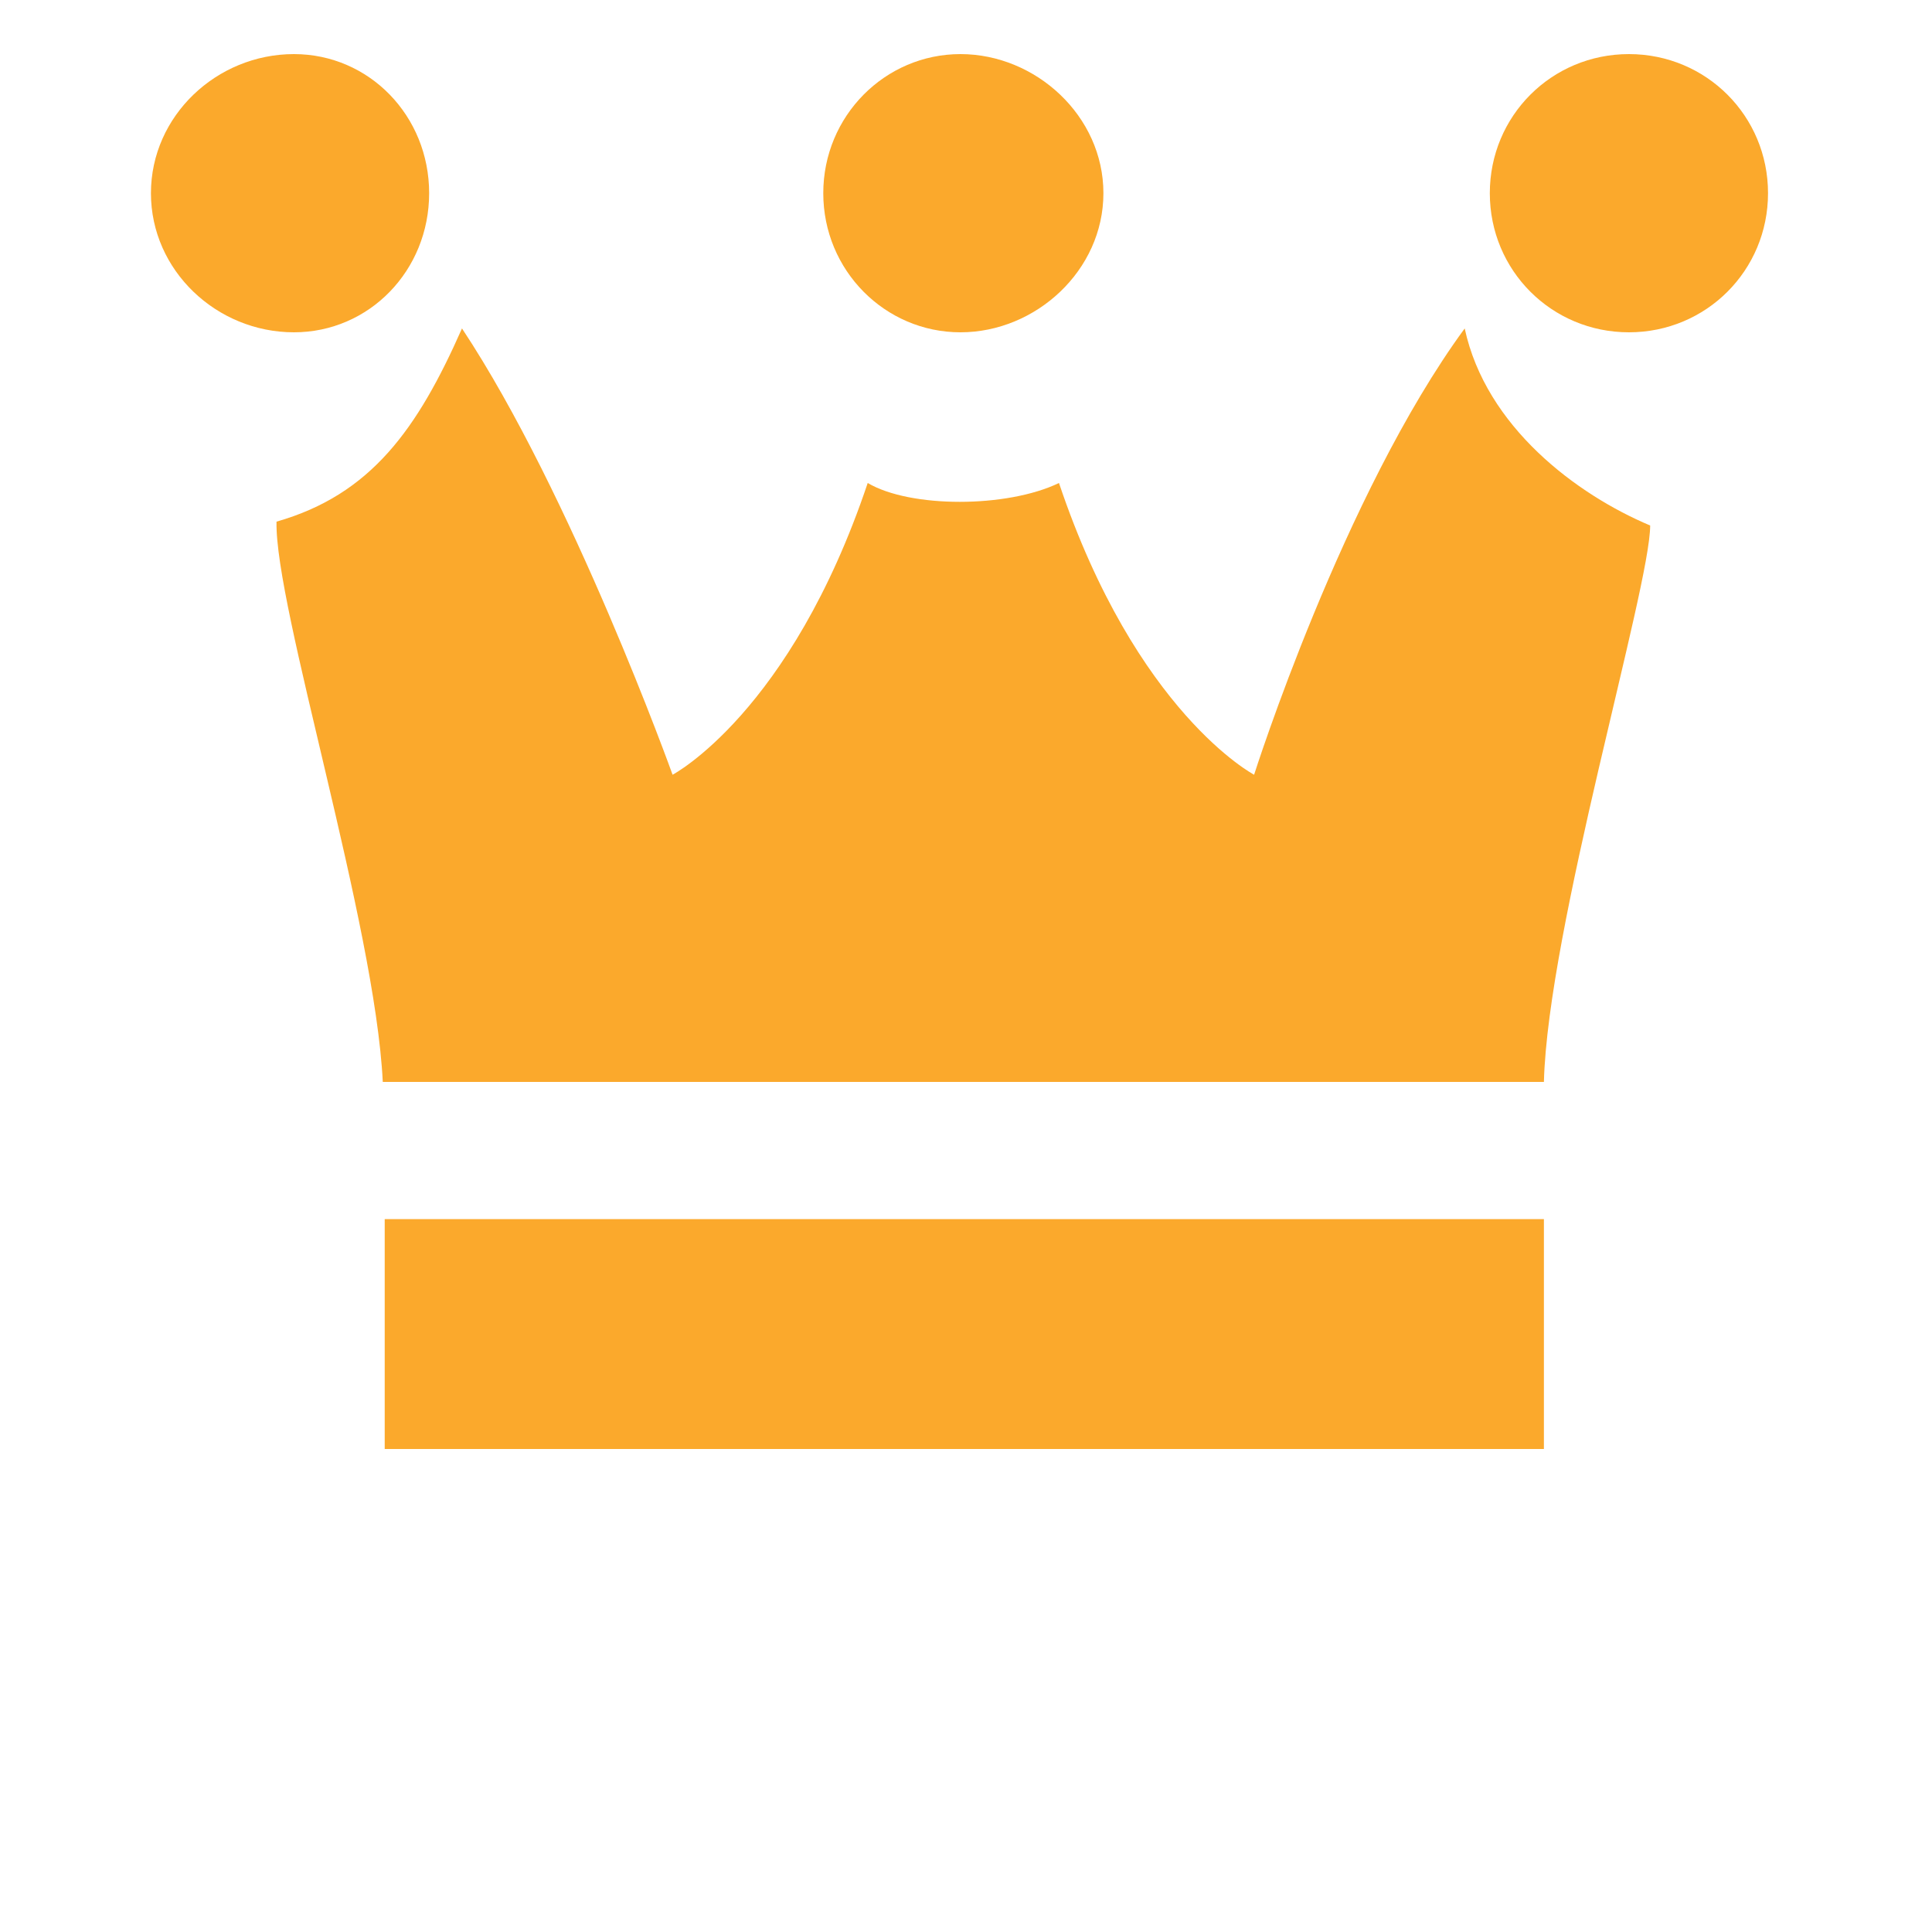 <?xml version="1.0" ?><svg version="1.1" xmlns="http://www.w3.org/2000/svg" width="250" height="250" viewBox="0 0 27 32">
<path style="fill:#fba92c" d="M13.408 0.896c-1.248 0-2.272 1.024-2.272 2.304s1.024 2.304 2.272 2.304c1.248 0 2.368-1.024 2.368-2.304s-1.12-2.304-2.368-2.304zM11.872 8c-1.28 3.808-3.232 4.832-3.232 4.832s-1.664-4.64-3.488-7.392c-0.736 1.664-1.504 2.752-3.072 3.2-0.032 1.408 1.632 6.656 1.76 9.28h19.232c0.064-2.528 1.76-8.192 1.76-9.216-1.216-0.512-2.72-1.632-3.072-3.264-2.016 2.752-3.488 7.392-3.488 7.392s-1.952-1.024-3.232-4.832c-0.864 0.416-2.464 0.416-3.168 0zM2.368 0.896c-1.28 0-2.368 1.024-2.368 2.304s1.088 2.304 2.368 2.304c1.248 0 2.24-1.024 2.24-2.304s-0.992-2.304-2.24-2.304zM3.872 20.192v3.808h19.2c0-1.376 0-2.592 0-3.808zM24.48 0.896c-1.28 0-2.304 1.024-2.304 2.304s1.024 2.304 2.304 2.304c1.28 0 2.304-1.024 2.304-2.304s-1.024-2.304-2.304-2.304z"></path>
</svg>